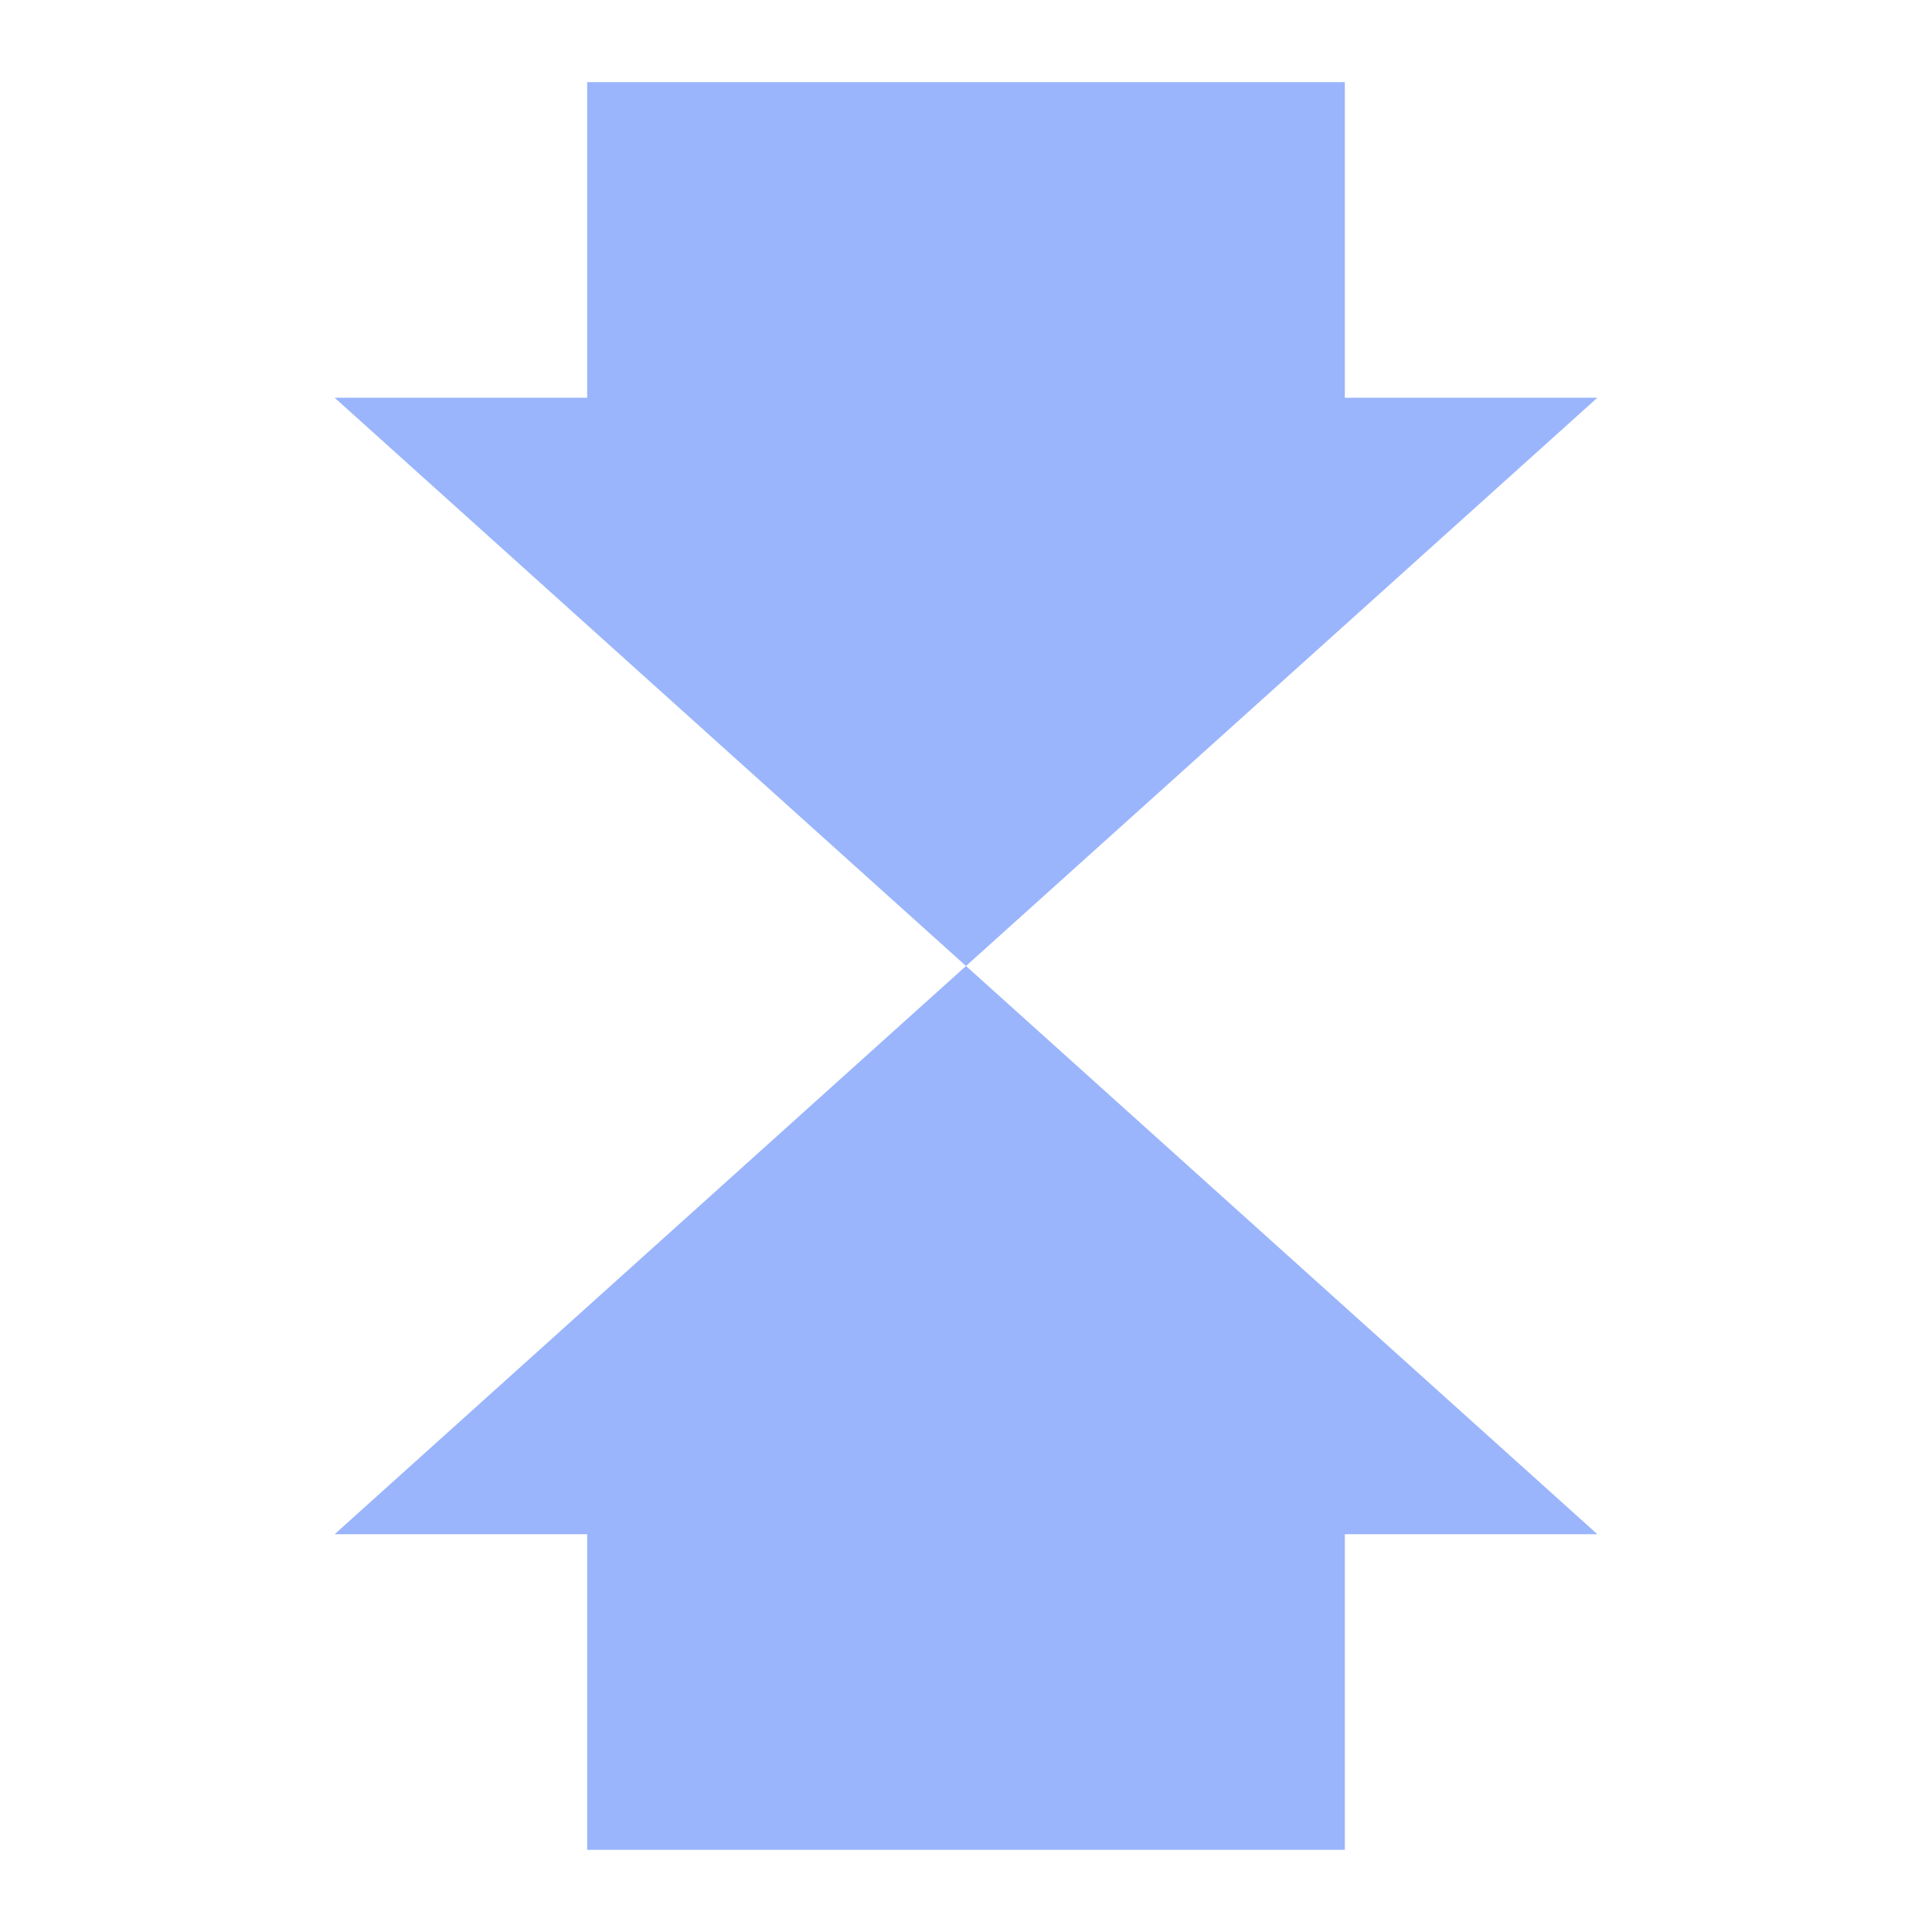 <?xml version="1.0" encoding="utf-8"?>
<svg xmlns="http://www.w3.org/2000/svg" fill="none" height="100%" overflow="visible" preserveAspectRatio="none" style="display: block;" viewBox="0 0 50 50" width="100%">
<g id="carbon:pressure-filled">
<path d="M34.804 47.874H15.196V39.705H8.661L25 25L41.339 39.705H34.804V47.874ZM25 25L8.661 10.294H15.196V2.125H34.804V10.294H41.339L25 25Z" fill="#9AB5FC" id="Vector"/>
</g>
</svg>